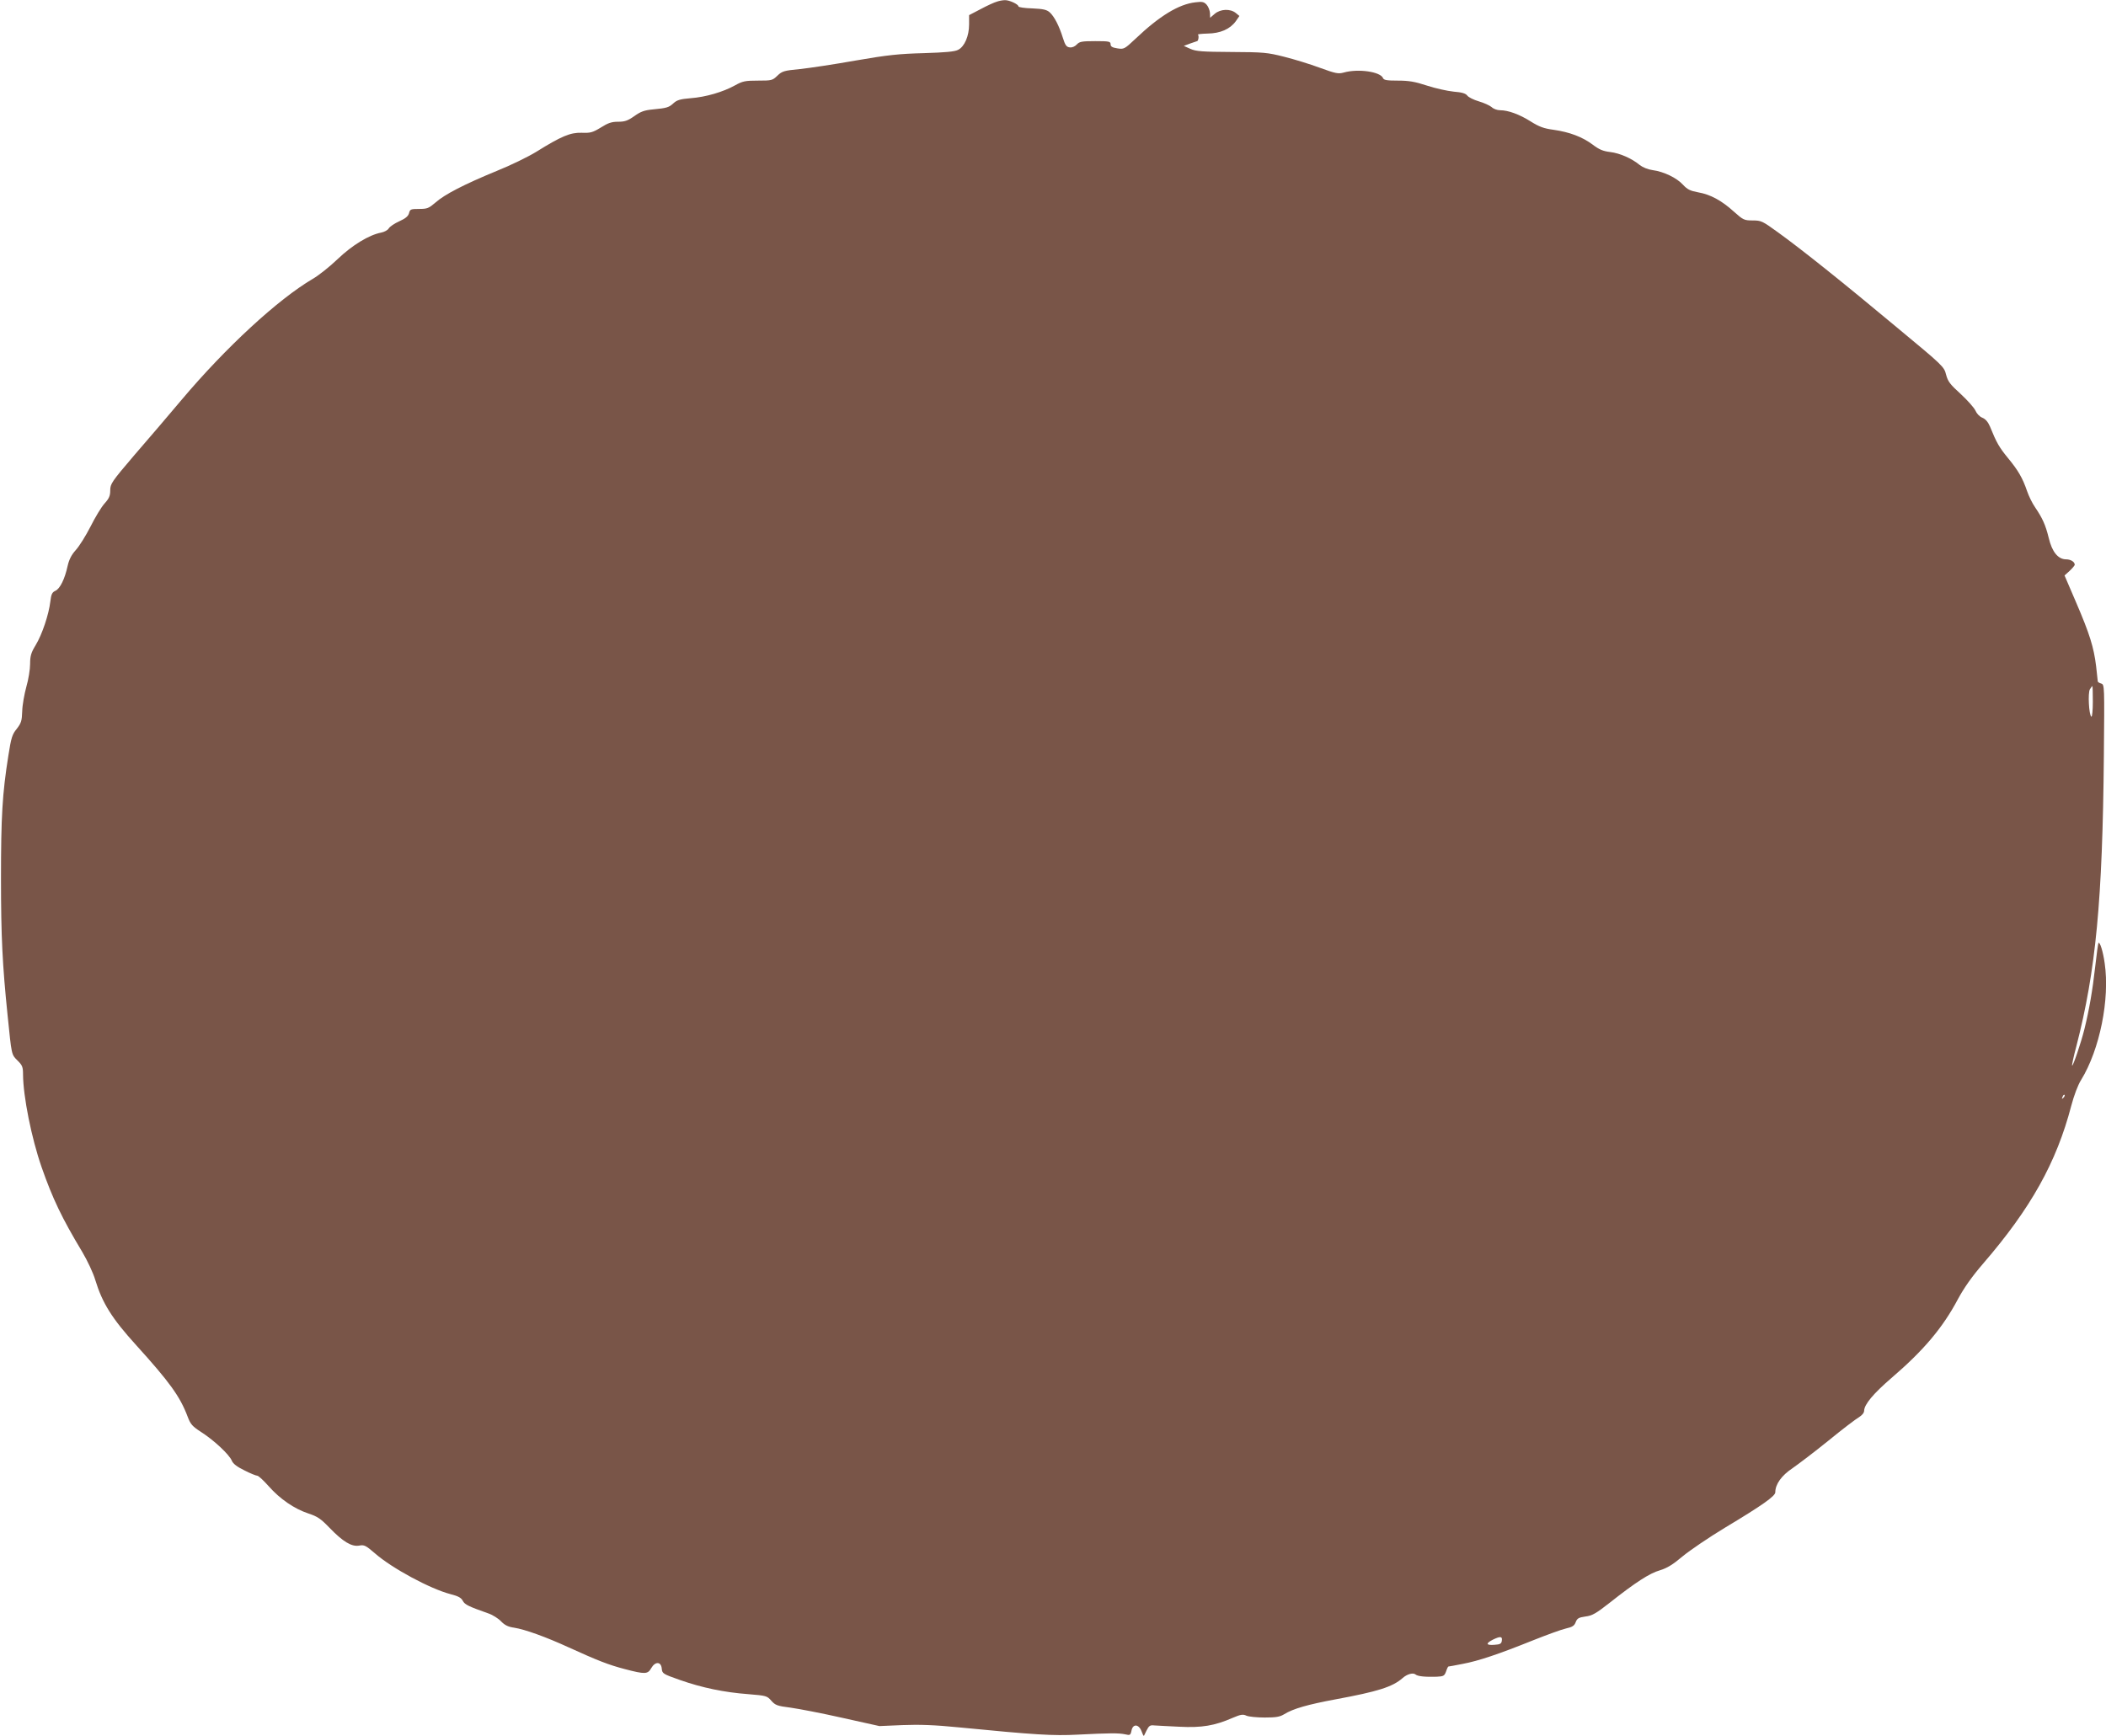 <?xml version="1.0" standalone="no"?>
<!DOCTYPE svg PUBLIC "-//W3C//DTD SVG 20010904//EN"
 "http://www.w3.org/TR/2001/REC-SVG-20010904/DTD/svg10.dtd">
<svg version="1.0" xmlns="http://www.w3.org/2000/svg"
 width="1280pt" height="1055pt" viewBox="0 0 1280 1055"
 preserveAspectRatio="xMidYMid meet">
<g transform="translate(0,1055) scale(0.1,-0.1)"
fill="#795548" stroke="none">
<path d="M6059 10540 c-15 -4 -59 -24 -98 -45 l-71 -37 0 -57 c0 -70 -28 -135
-67 -154 -20 -11 -79 -16 -208 -20 -150 -4 -219 -11 -415 -45 -129 -23 -282
-46 -340 -52 -95 -9 -107 -13 -135 -40 -30 -29 -35 -30 -118 -30 -78 0 -93 -3
-140 -29 -72 -40 -177 -71 -270 -78 -61 -5 -82 -11 -102 -29 -29 -27 -41 -31
-126 -39 -53 -5 -75 -13 -114 -41 -40 -28 -58 -34 -98 -34 -39 0 -61 -7 -105
-35 -51 -31 -64 -34 -117 -32 -68 2 -122 -20 -276 -116 -47 -29 -155 -82 -240
-116 -199 -82 -317 -143 -372 -192 -41 -35 -50 -39 -100 -39 -51 0 -55 -2 -61
-26 -5 -18 -21 -32 -59 -49 -29 -13 -57 -32 -64 -43 -6 -11 -27 -22 -47 -26
-73 -14 -175 -76 -264 -161 -48 -46 -116 -100 -151 -120 -211 -124 -528 -416
-797 -735 -76 -90 -205 -242 -287 -336 -139 -163 -147 -175 -147 -215 0 -33
-7 -49 -35 -80 -19 -21 -57 -84 -85 -140 -28 -55 -68 -119 -89 -142 -27 -30
-41 -58 -50 -97 -17 -79 -46 -138 -74 -151 -20 -9 -26 -21 -31 -65 -9 -78 -50
-201 -89 -265 -28 -46 -34 -66 -34 -115 0 -32 -10 -95 -23 -139 -12 -44 -24
-110 -25 -148 -2 -59 -6 -72 -33 -107 -28 -34 -34 -54 -51 -162 -37 -232 -45
-373 -45 -748 0 -354 9 -528 40 -830 25 -245 23 -239 60 -276 30 -29 34 -40
34 -86 1 -133 51 -385 113 -563 66 -189 123 -309 247 -515 31 -52 67 -129 79
-170 43 -141 101 -234 249 -397 202 -223 266 -311 312 -433 18 -48 29 -60 83
-95 77 -49 171 -137 186 -174 8 -19 32 -37 77 -59 35 -18 70 -32 77 -32 8 0
39 -29 70 -64 69 -78 155 -137 242 -166 55 -18 75 -32 128 -87 81 -84 134
-116 180 -108 31 6 40 1 97 -48 103 -90 335 -215 458 -247 48 -12 66 -23 75
-41 12 -23 36 -34 152 -75 28 -9 64 -32 80 -49 23 -24 44 -34 80 -39 65 -10
195 -57 330 -119 178 -81 244 -107 344 -133 122 -32 138 -31 159 6 24 42 60
41 64 -2 3 -31 6 -33 111 -70 134 -47 268 -75 415 -86 109 -9 114 -10 140 -40
24 -27 36 -32 117 -42 50 -7 191 -34 315 -62 l225 -50 140 6 c104 4 195 1 345
-14 460 -45 571 -52 720 -44 198 10 249 10 288 2 30 -7 33 -6 39 22 8 43 44
41 61 -3 l13 -32 17 35 c15 30 22 35 47 32 17 -1 85 -5 153 -8 136 -7 214 6
324 54 49 21 63 23 84 13 14 -6 64 -11 111 -11 68 0 92 4 118 20 55 34 143 59
315 91 254 47 344 75 405 129 27 24 63 34 78 22 14 -12 59 -16 129 -14 42 2
47 5 57 32 5 16 12 30 14 30 3 0 42 7 87 16 96 18 218 59 427 143 83 33 173
66 200 72 40 9 52 17 60 39 9 23 18 28 59 34 41 5 64 18 148 84 157 124 242
179 305 197 43 13 79 35 138 85 45 37 161 116 259 175 225 135 304 191 304
214 0 49 38 102 104 146 36 25 135 100 219 168 83 68 167 132 185 142 19 12
32 27 32 40 1 38 55 103 165 198 196 168 313 306 406 482 37 68 84 135 152
214 290 336 446 615 536 960 16 61 41 128 60 157 113 184 175 491 143 709 -10
72 -29 132 -38 123 -2 -3 -11 -66 -19 -139 -17 -151 -37 -266 -66 -384 -22
-88 -70 -228 -75 -222 -2 2 9 55 26 118 118 458 159 885 167 1761 4 433 4 436
-16 443 -12 3 -21 10 -21 13 0 4 -5 46 -10 92 -14 115 -39 196 -122 389 l-70
163 31 28 c17 16 31 33 31 37 0 18 -25 33 -52 33 -49 0 -86 45 -106 130 -20
81 -38 120 -84 188 -16 23 -37 66 -47 95 -28 82 -55 128 -117 203 -53 65 -69
92 -109 191 -12 28 -27 46 -47 54 -17 7 -34 25 -42 44 -8 17 -48 62 -89 100
-65 59 -78 76 -89 118 -12 48 -18 54 -298 286 -327 273 -581 476 -724 579 -94
68 -101 72 -153 72 -52 0 -58 3 -114 53 -75 68 -143 105 -218 118 -48 9 -65
17 -92 46 -38 42 -117 80 -185 89 -29 4 -60 17 -78 31 -48 40 -121 72 -180 79
-42 5 -67 15 -106 45 -63 47 -140 76 -237 90 -61 8 -89 19 -140 51 -68 43
-137 68 -186 68 -17 0 -40 8 -51 19 -12 10 -47 26 -78 35 -31 9 -63 25 -70 35
-10 13 -32 20 -83 24 -38 4 -112 20 -163 37 -73 24 -110 30 -176 30 -66 0 -85
3 -90 15 -15 39 -151 59 -239 34 -33 -9 -49 -6 -145 29 -59 22 -157 52 -217
67 -102 26 -126 28 -320 29 -180 1 -216 4 -250 19 l-40 18 40 15 c22 7 41 14
41 14 8 1 12 35 5 39 -5 3 21 6 58 7 78 1 137 27 172 75 l22 32 -22 18 c-33
27 -93 25 -128 -5 l-28 -24 -1 29 c-1 16 -10 39 -20 50 -16 18 -27 20 -68 15
-101 -11 -219 -83 -365 -222 -67 -63 -70 -64 -110 -58 -31 5 -41 11 -41 25 0
17 -9 19 -93 19 -82 0 -96 -3 -112 -20 -12 -13 -29 -20 -43 -18 -20 2 -28 13
-42 58 -22 71 -52 130 -80 155 -18 16 -39 21 -106 24 -46 1 -84 7 -84 12 0 13
-56 39 -82 38 -13 0 -35 -4 -49 -9z m6661 -4256 c0 -52 -4 -93 -9 -90 -15 10
-22 144 -9 166 7 11 14 20 15 20 2 0 3 -43 3 -96z m-179 -2407 c-10 -9 -11 -8
-5 6 3 10 9 15 12 12 3 -3 0 -11 -7 -18z m-3413 -3299 c-2 -19 -10 -24 -45
-26 -51 -4 -55 8 -10 31 45 22 59 21 55 -5z"/>
</g>
</svg>
